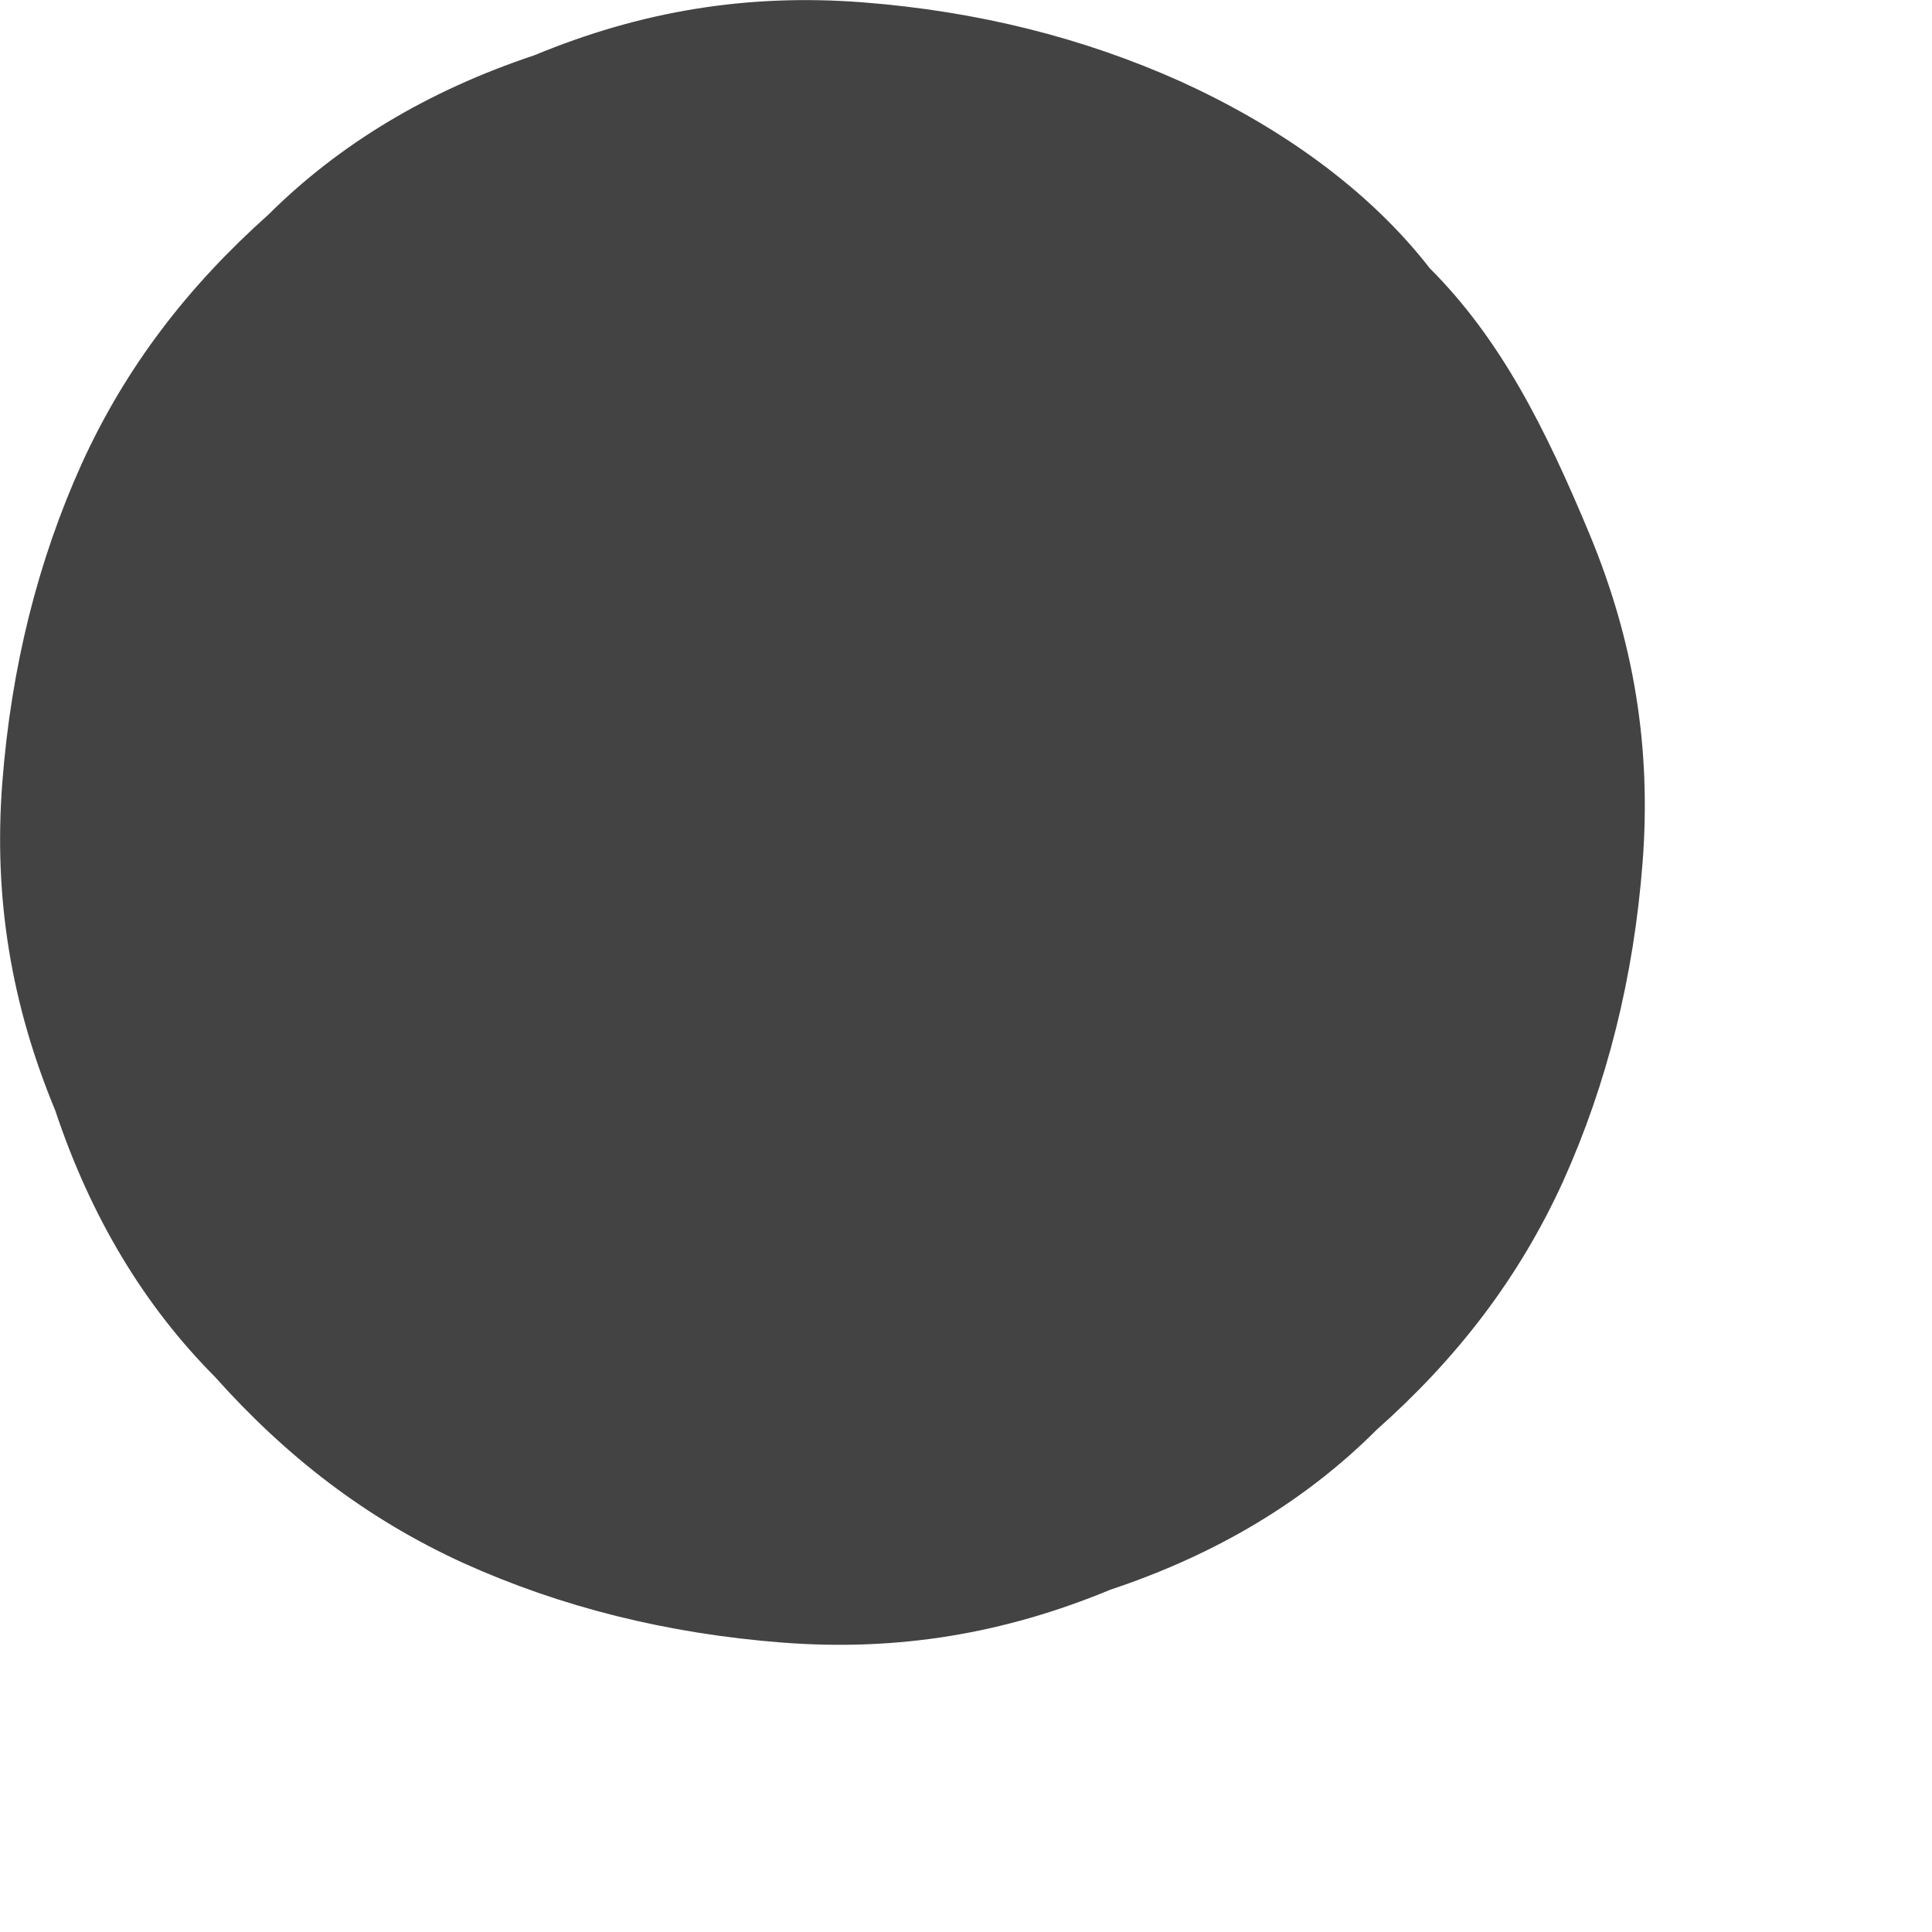 <?xml version="1.0" encoding="utf-8"?>
<svg xmlns="http://www.w3.org/2000/svg" fill="none" height="100%" overflow="visible" preserveAspectRatio="none" style="display: block;" viewBox="0 0 5 5" width="100%">
<path d="M3.058 0.212C2.805 0.098 2.53 0.029 2.232 0.006C1.933 -0.017 1.658 0.029 1.383 0.143C1.107 0.235 0.878 0.373 0.694 0.556C0.488 0.74 0.327 0.947 0.212 1.199C0.098 1.451 0.029 1.727 0.006 2.025C-0.017 2.324 0.029 2.599 0.143 2.874C0.235 3.15 0.373 3.379 0.556 3.563C0.74 3.769 0.947 3.93 1.199 4.045C1.451 4.159 1.727 4.228 2.025 4.251C2.324 4.274 2.599 4.228 2.874 4.114C3.15 4.022 3.379 3.884 3.563 3.7C3.769 3.517 3.93 3.31 4.045 3.058C4.159 2.805 4.228 2.53 4.251 2.232C4.274 1.933 4.228 1.658 4.114 1.383C3.999 1.107 3.884 0.878 3.7 0.694C3.54 0.488 3.31 0.327 3.058 0.212Z" fill="#434344" id="Vector"/>
</svg>